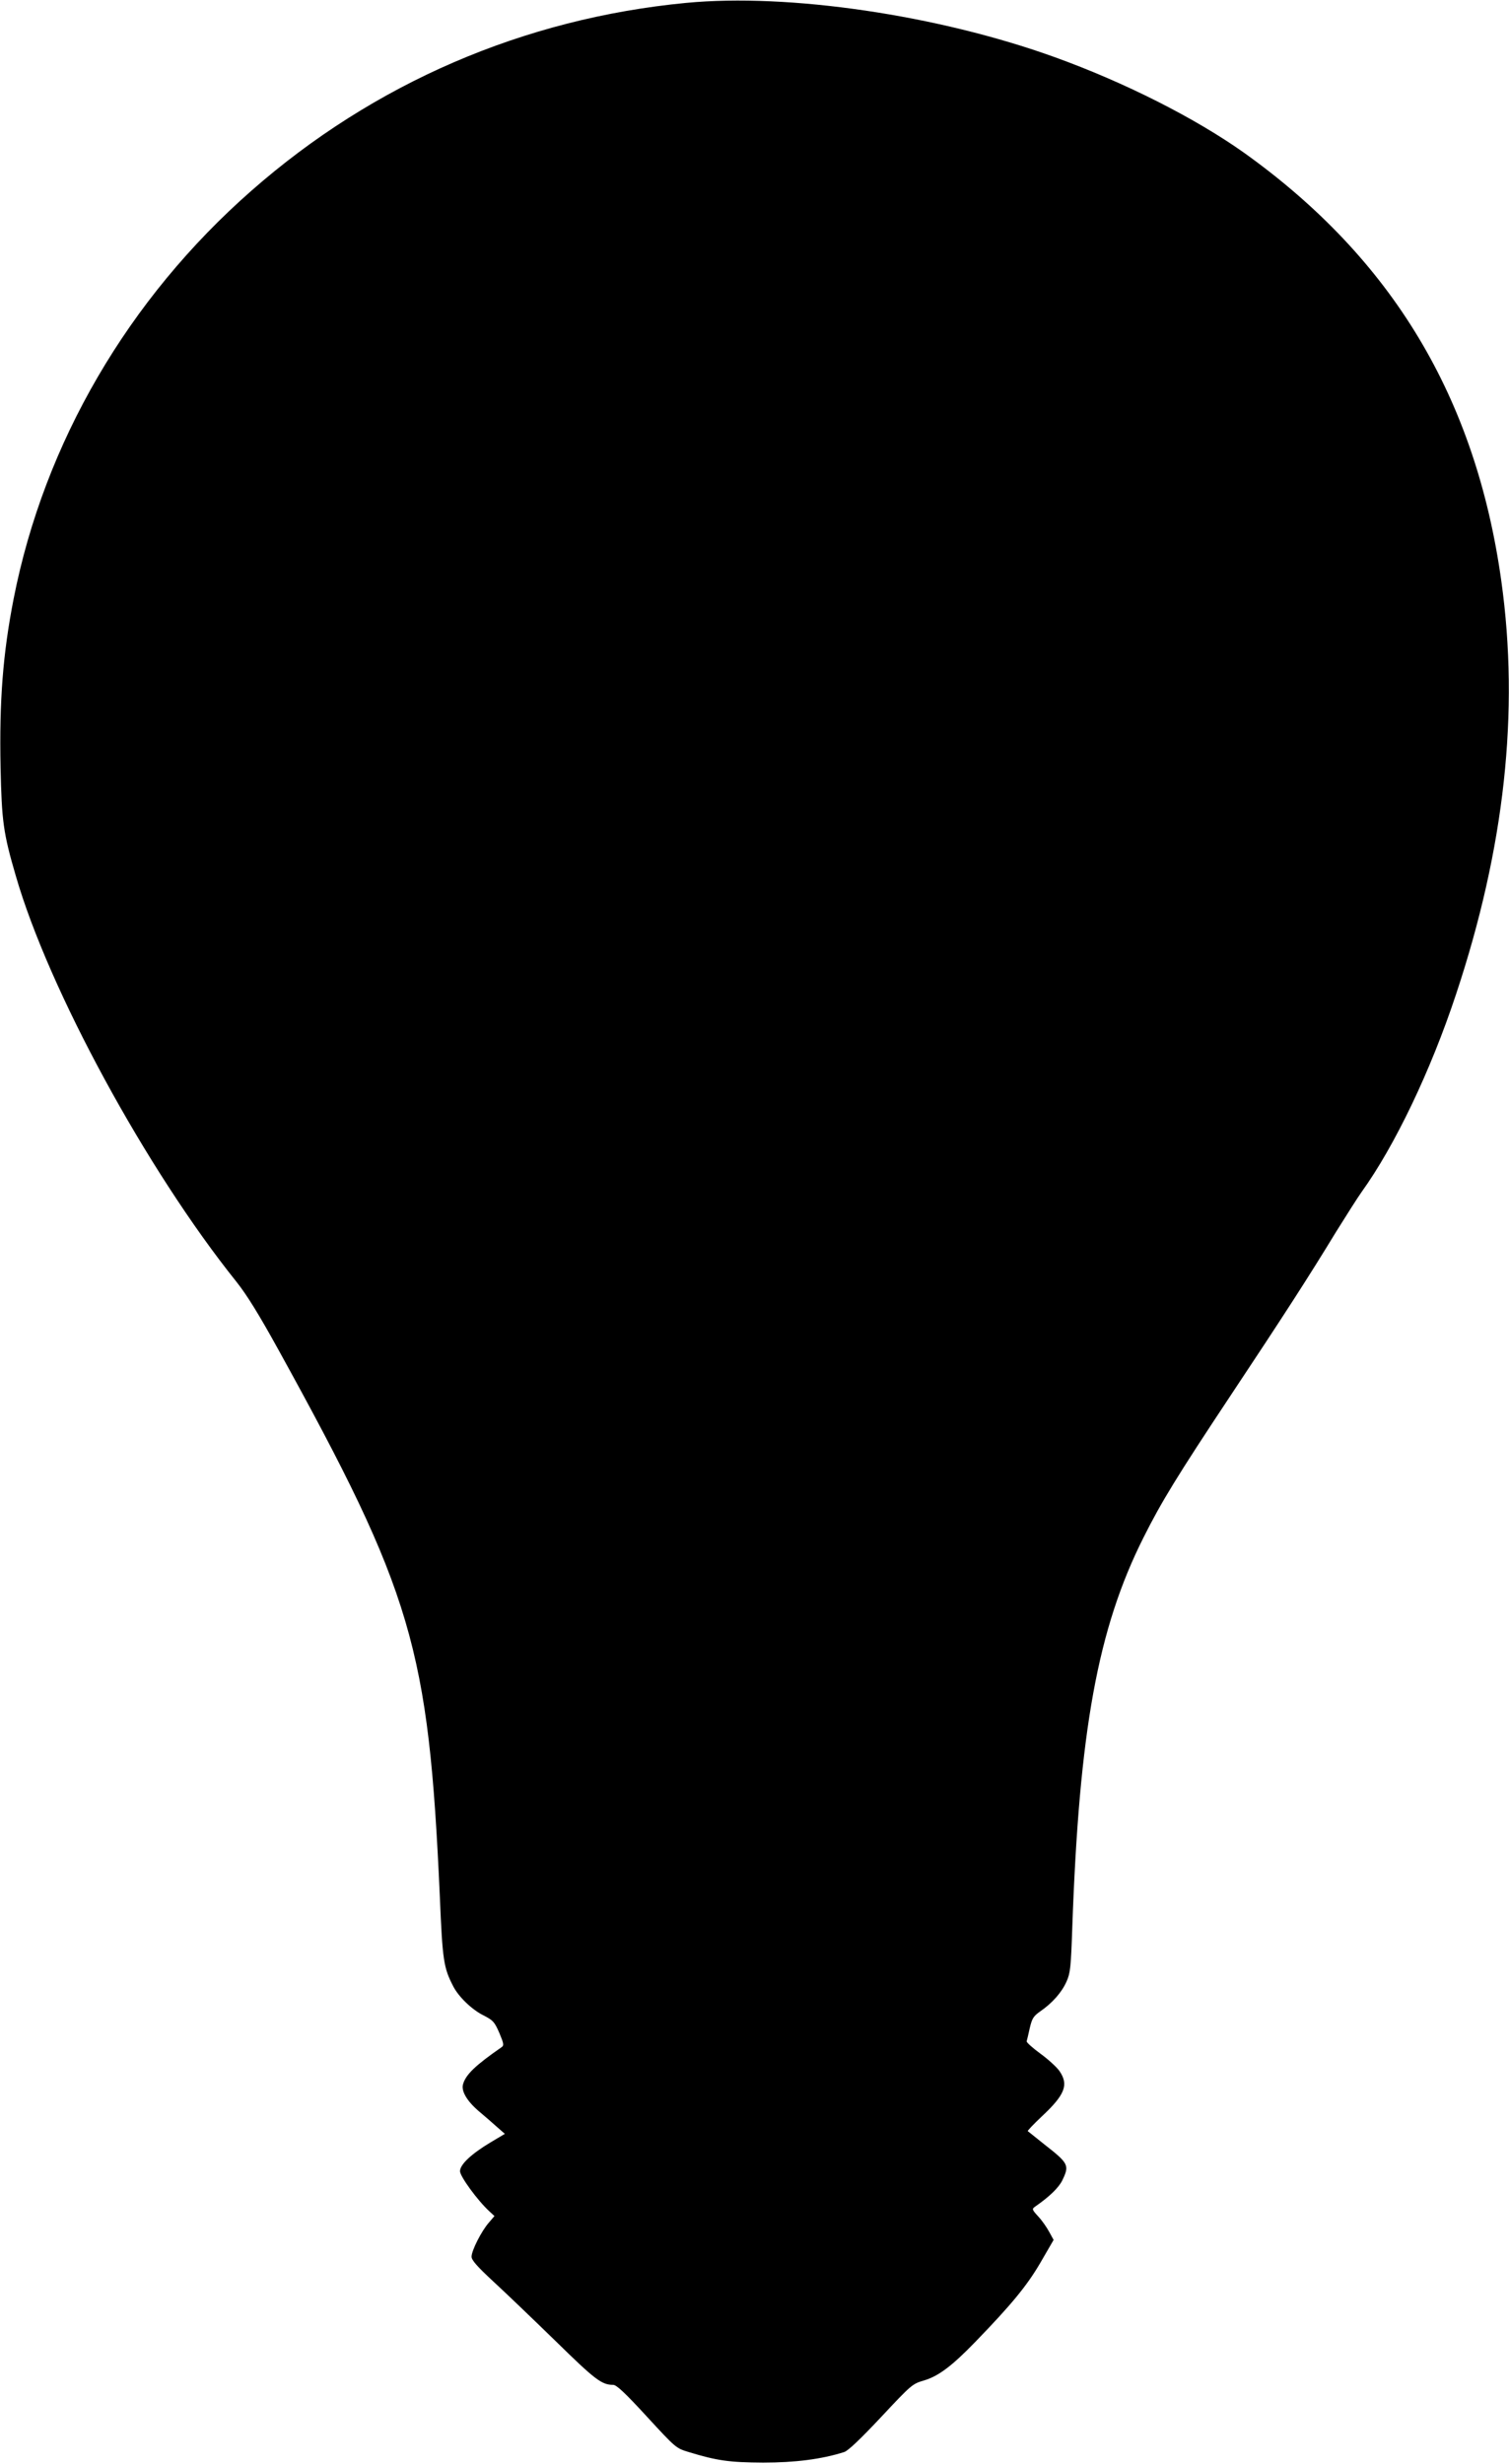<?xml version="1.0" standalone="no"?>
<!DOCTYPE svg PUBLIC "-//W3C//DTD SVG 20010904//EN"
 "http://www.w3.org/TR/2001/REC-SVG-20010904/DTD/svg10.dtd">
<svg version="1.0" xmlns="http://www.w3.org/2000/svg"
 width="784pt" height="1280pt" viewBox="0 0 784 1280"
 preserveAspectRatio="xMidYMid meet">
<g transform="translate(0,1280) scale(0.1,-0.1)"
fill="#000000" stroke="none">
<path d="M3565 12785 c-844 -81 -1623 -417 -2259 -976 -640 -562 -1076 -1310
-1235 -2119 -56 -286 -75 -531 -68 -878 6 -278 14 -340 79 -562 171 -592 679
-1526 1147 -2110 54 -68 117 -170 219 -355 695 -1260 779 -1546 837 -2835 14
-338 20 -373 70 -470 28 -54 96 -120 156 -150 51 -26 58 -34 83 -91 23 -55 25
-65 13 -74 -137 -95 -186 -142 -201 -192 -11 -35 18 -86 79 -139 32 -27 76
-65 98 -85 l40 -35 -74 -44 c-100 -60 -159 -115 -159 -150 0 -27 91 -152 153
-209 l26 -24 -29 -34 c-38 -43 -90 -145 -90 -177 0 -18 28 -50 112 -128 62
-57 207 -196 323 -309 207 -203 241 -229 301 -229 17 0 63 -43 174 -164 151
-164 152 -165 218 -185 147 -45 212 -54 387 -55 165 0 306 18 421 55 20 6 85
68 192 182 158 169 162 172 223 190 74 22 144 74 265 199 187 193 269 292 339
412 l69 119 -23 42 c-13 24 -38 60 -57 80 -33 36 -33 39 -16 51 75 52 122 98
141 136 38 79 34 88 -94 188 -44 35 -82 66 -85 68 -3 2 30 36 72 76 121 113
142 165 92 237 -14 20 -59 61 -99 90 -41 30 -73 59 -71 64 2 6 9 36 16 68 12
51 19 62 54 87 63 43 113 100 137 155 20 44 23 75 30 280 36 1024 132 1553
370 2027 93 186 178 324 450 734 277 417 410 623 551 855 53 85 112 178 132
206 173 241 359 629 491 1028 252 758 330 1468 235 2147 -133 953 -567 1674
-1336 2224 -255 181 -621 366 -984 497 -607 219 -1383 333 -1915 282z"/>
</g>
</svg>
